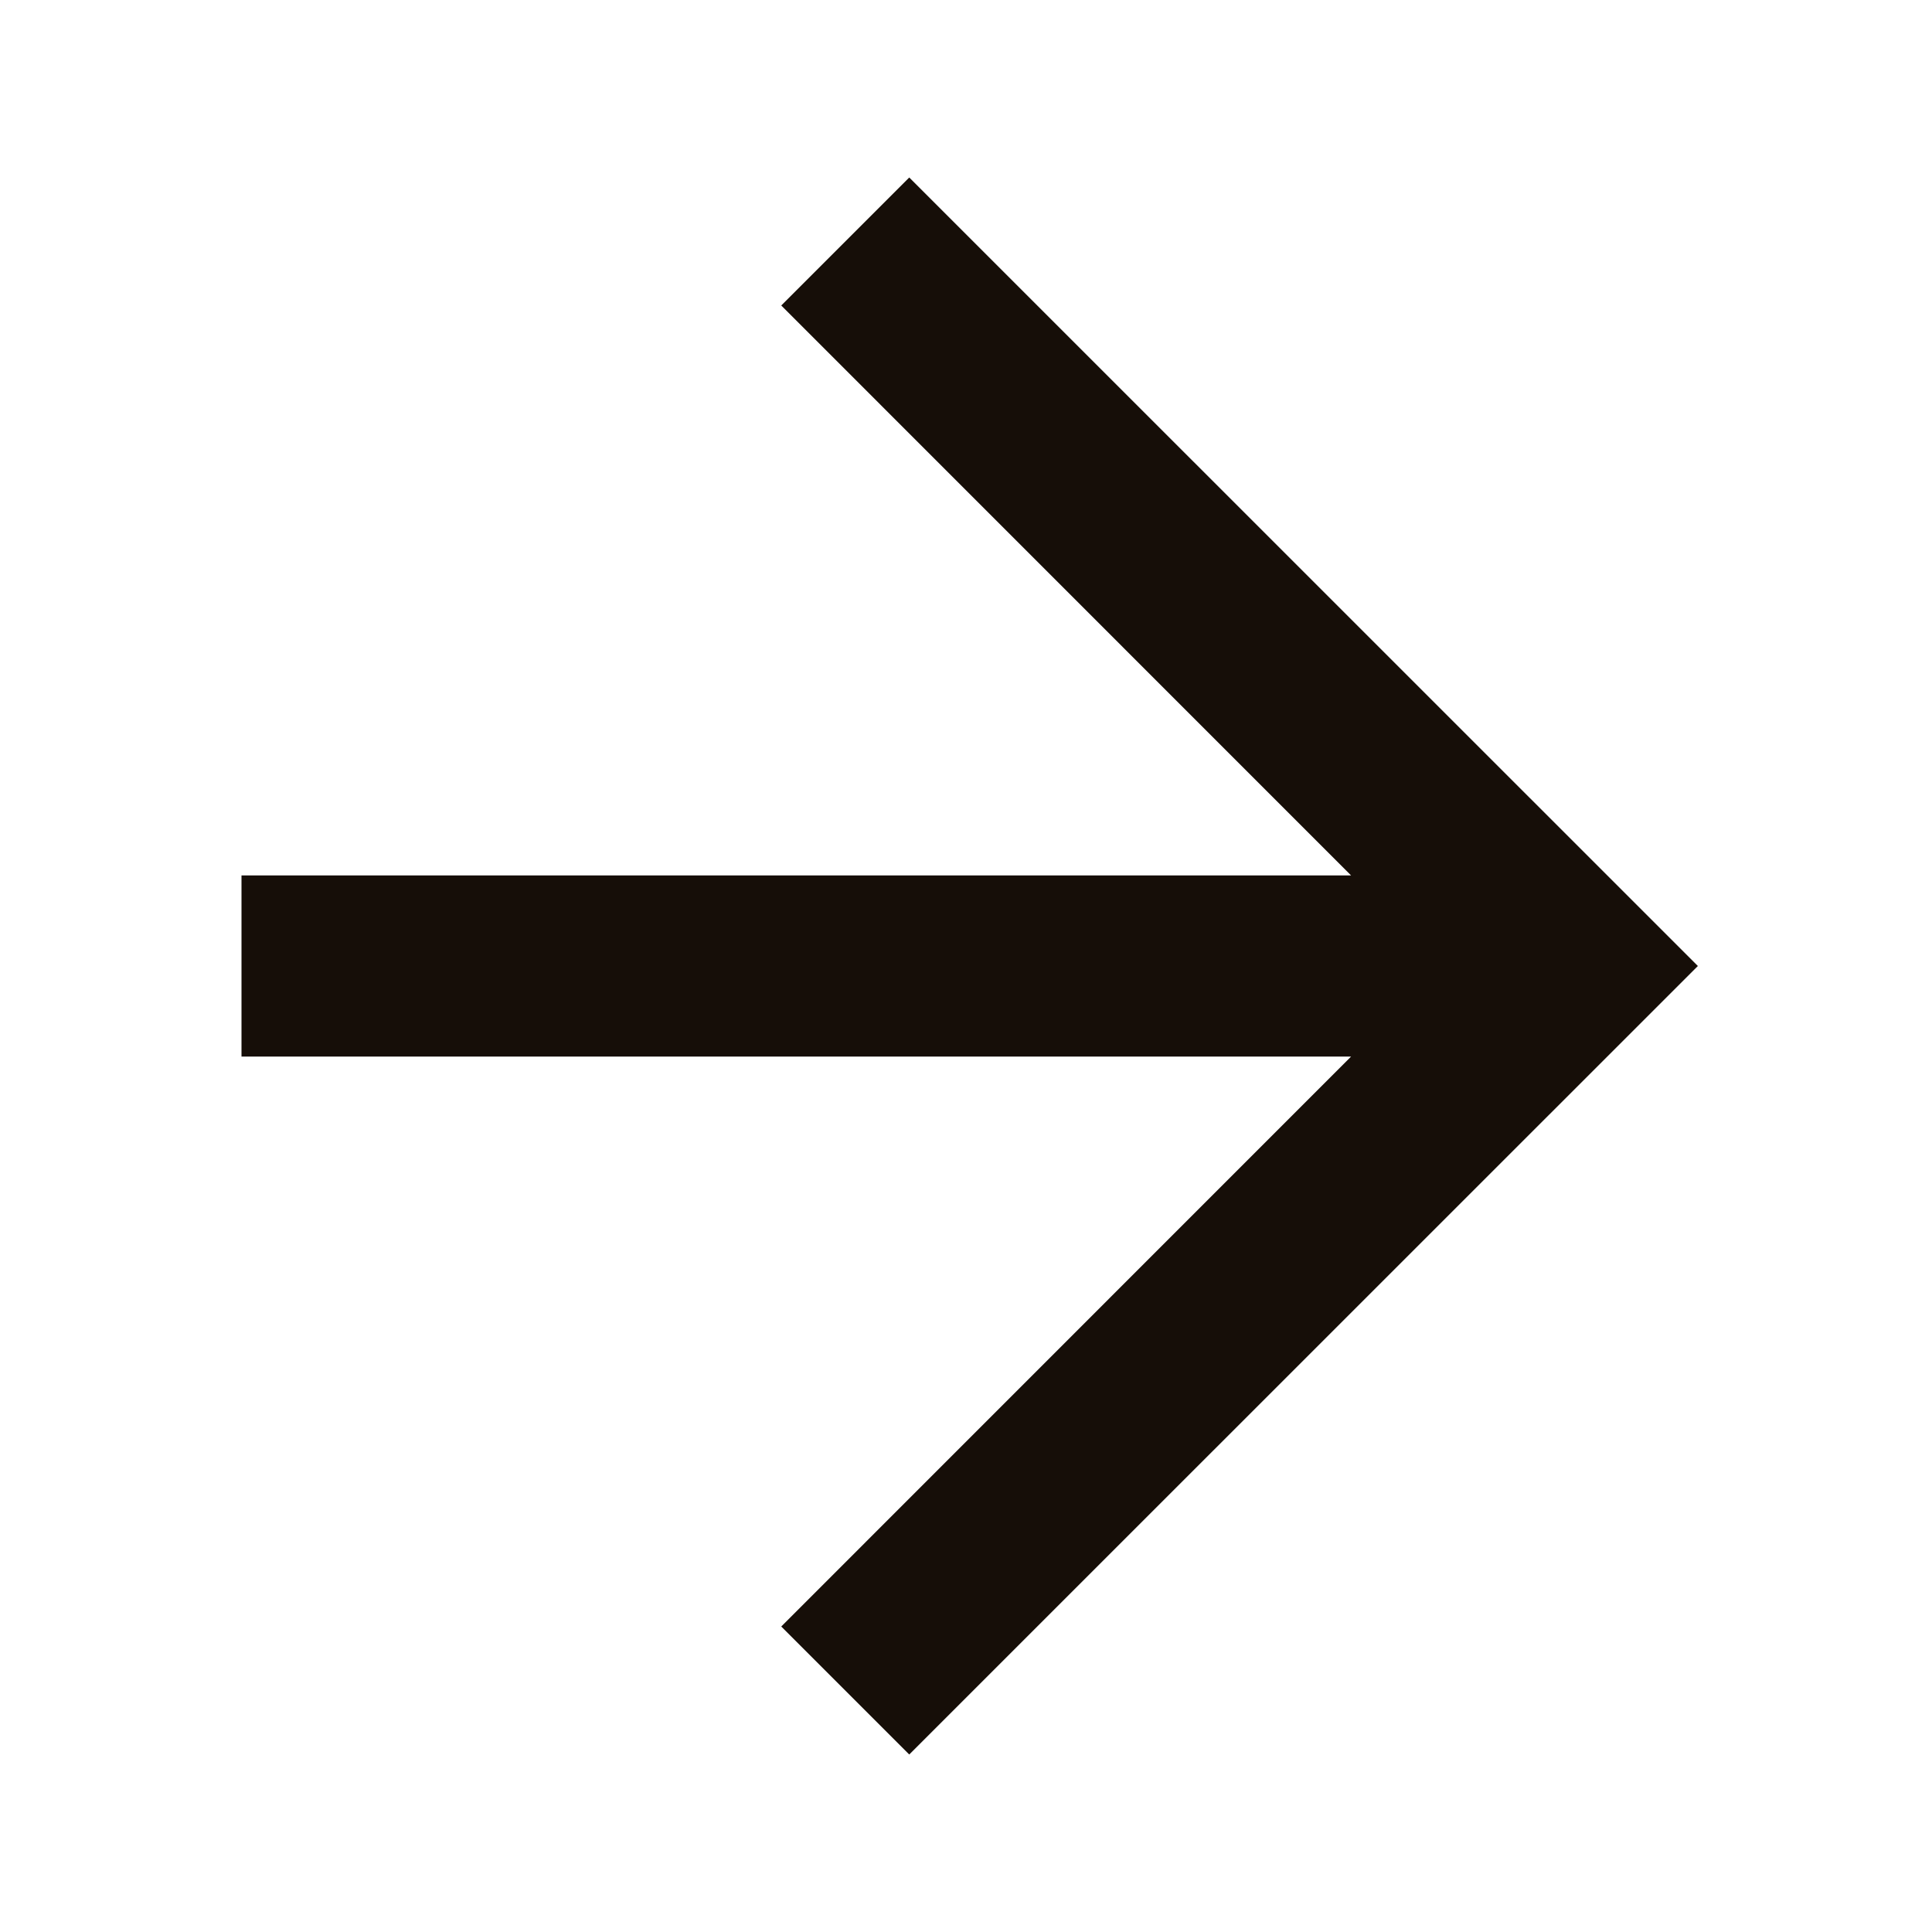 <svg width="16" height="16" viewBox="0 0 16 16" fill="none" xmlns="http://www.w3.org/2000/svg">
<path d="M11.189 8.75L2 8.75V7.25L11.189 7.25L6.47 2.53L7.53 1.47L14.061 8L7.53 14.53L6.47 13.47L11.189 8.75Z" fill="#160E08"/>
</svg>
